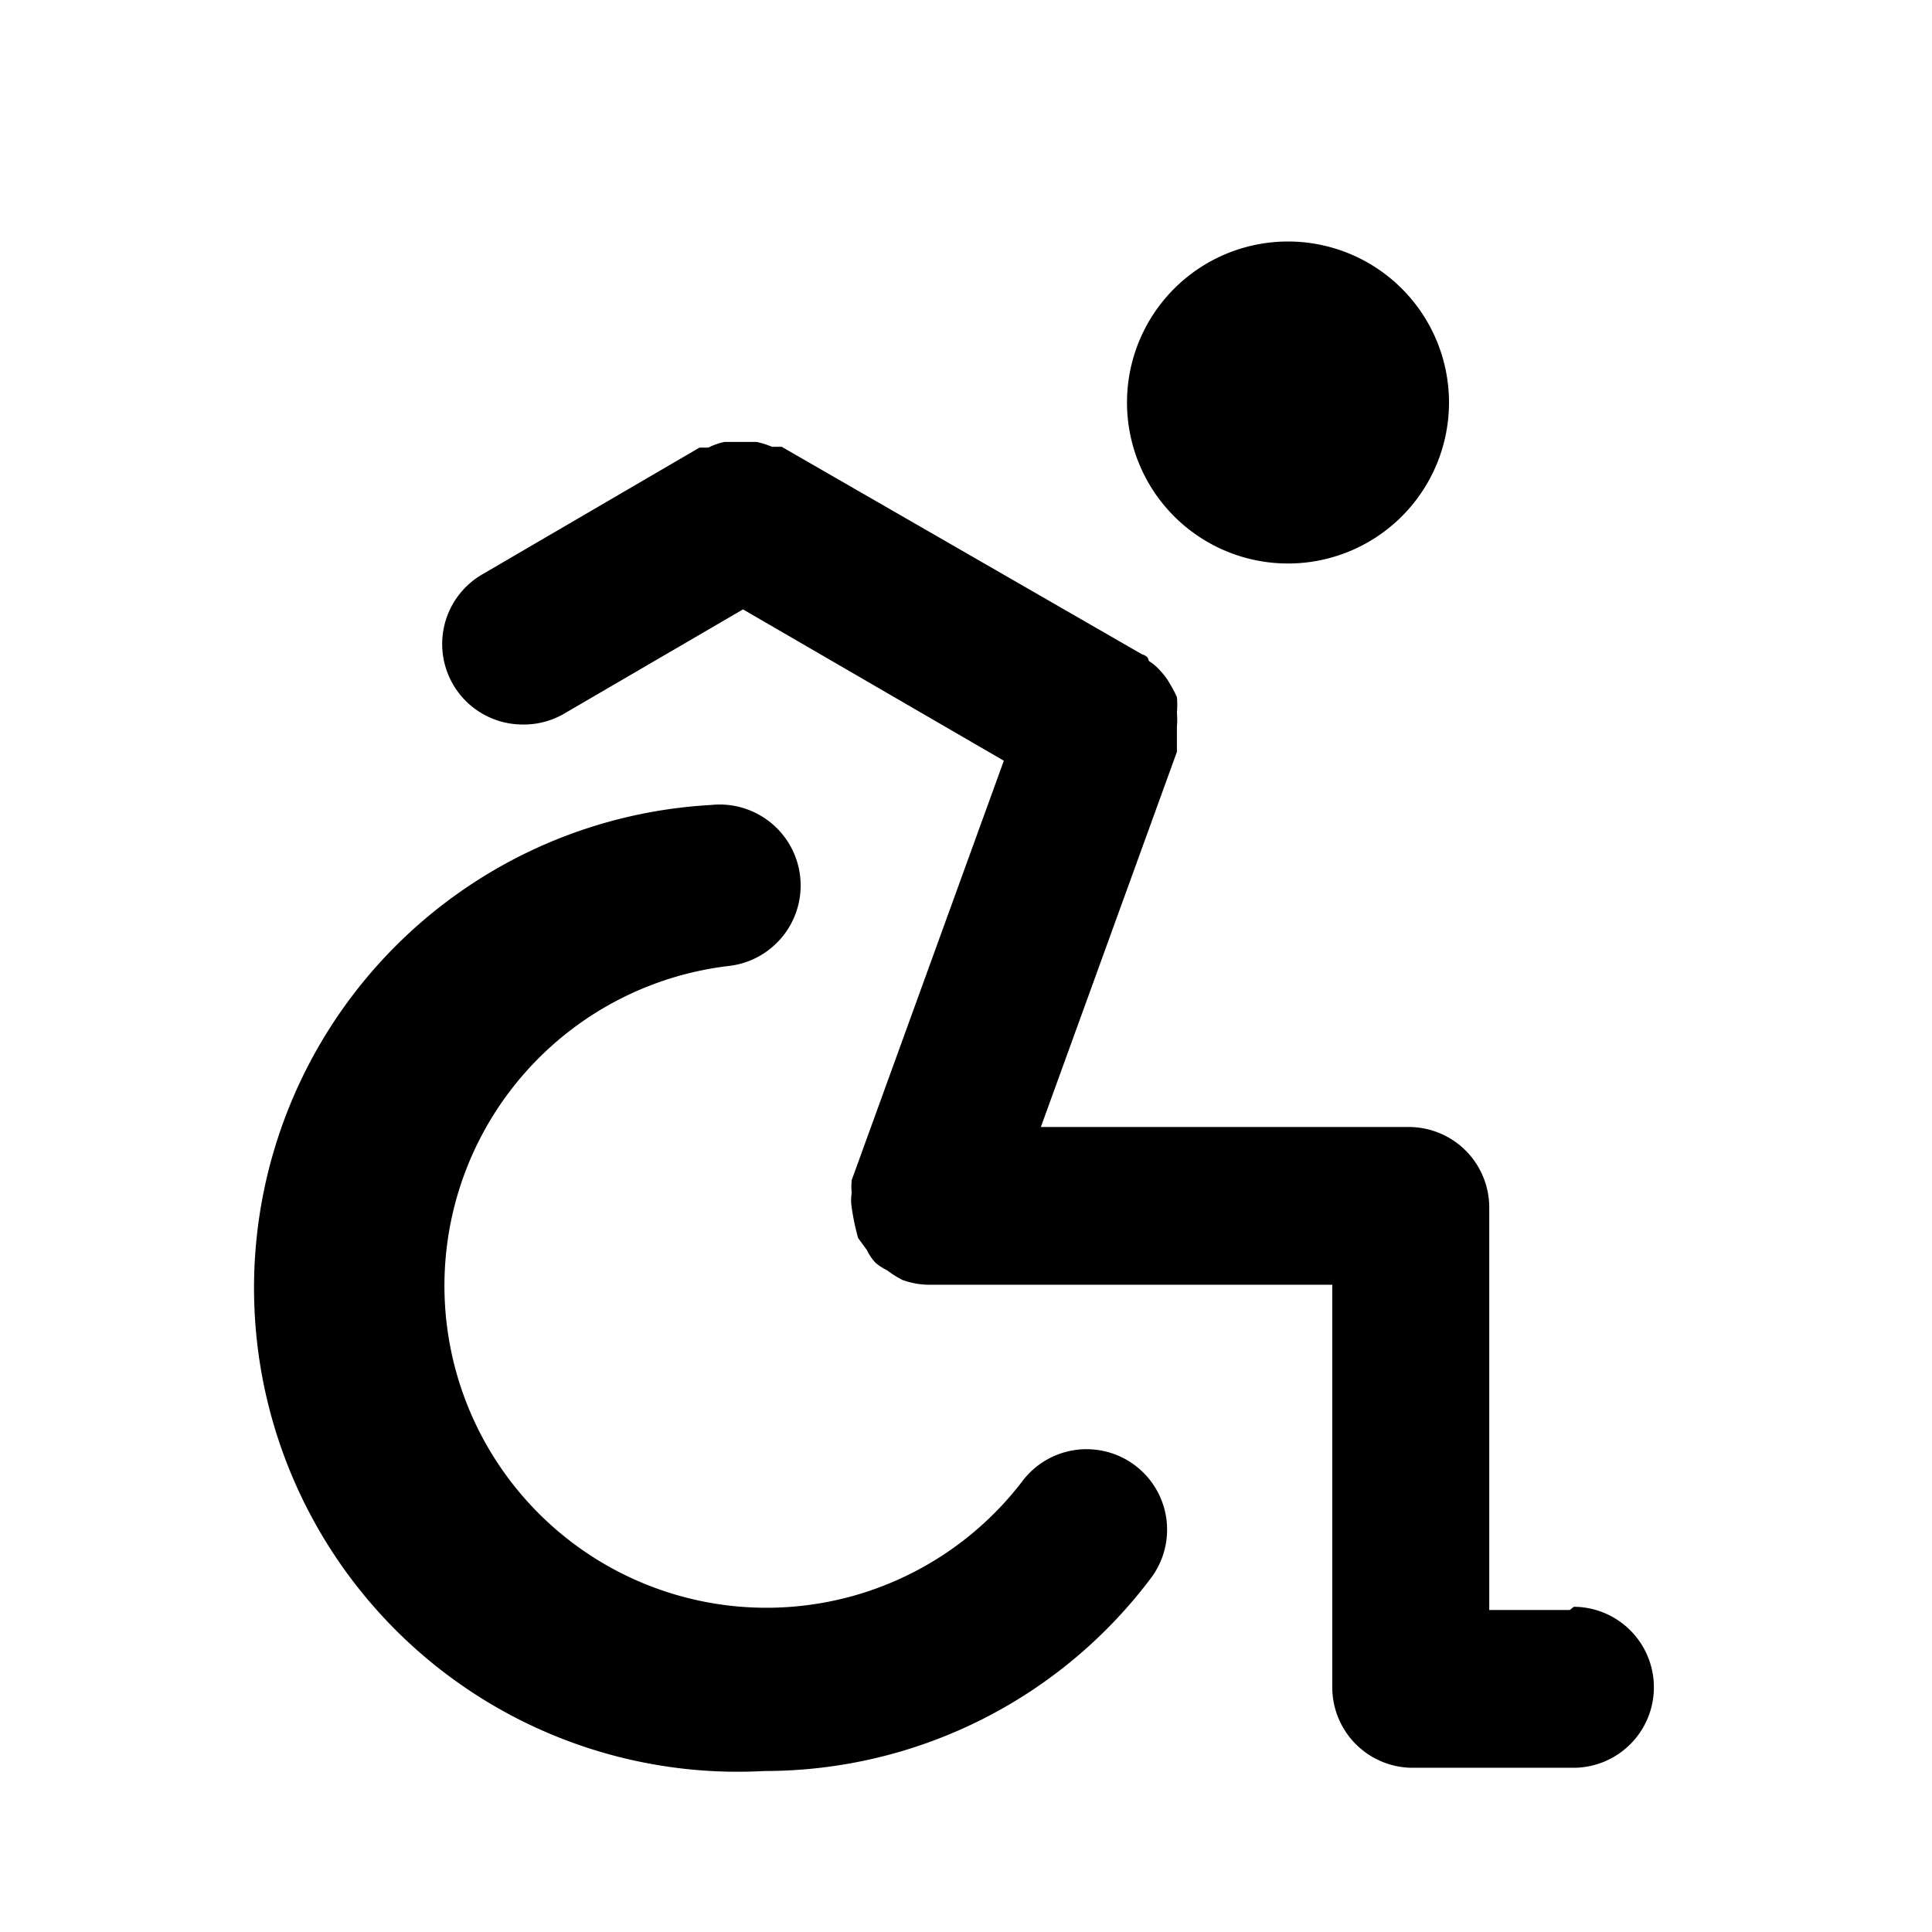<svg class="svg-icon" style="width: 1em; height: 1em;vertical-align: middle;fill: currentColor;overflow: hidden;" viewBox="0 0 1024 1024" version="1.1" xmlns="http://www.w3.org/2000/svg"><path d="M682.667 298.667a85.333 85.333 0 1 0-85.333-85.333 85.333 85.333 0 0 0 85.333 85.333z m-140.8 486.4A170.667 170.667 0 1 1 386.133 512a42.667 42.667 0 1 0-9.387-85.333 256 256 0 0 0 28.587 512 256 256 0 0 0 204.8-102.4 42.667 42.667 0 0 0-68.267-51.2z m290.133 68.267h-42.667v-213.333a42.667 42.667 0 0 0-42.667-42.667h-194.987l72.107-198.827v-13.227a46.933 46.933 0 0 0 0-7.68 45.227 45.227 0 0 0 0-8.107 59.733 59.733 0 0 0-3.84-7.253 30.72 30.72 0 0 0-4.693-6.4 27.307 27.307 0 0 0-6.4-5.547s0-2.56-3.413-3.413L414.293 236.8h-5.12a45.227 45.227 0 0 0-8.107-2.56H384a34.133 34.133 0 0 0-8.533 2.987h-4.693L256 304.213A42.667 42.667 0 0 0 276.48 384 42.667 42.667 0 0 0 298.667 378.453l95.147-55.467 138.24 80.213-80.64 222.293a37.547 37.547 0 0 0 0 6.827 24.747 24.747 0 0 0 0 7.68 128 128 0 0 0 3.413 16.213l4.693 6.4a24.32 24.32 0 0 0 4.693 6.827 28.587 28.587 0 0 0 5.973 3.84 52.053 52.053 0 0 0 8.107 5.12 42.667 42.667 0 0 0 14.507 2.56h213.333v213.333a42.667 42.667 0 0 0 42.667 42.667h85.333a42.667 42.667 0 0 0 0-85.333z"  /></svg>